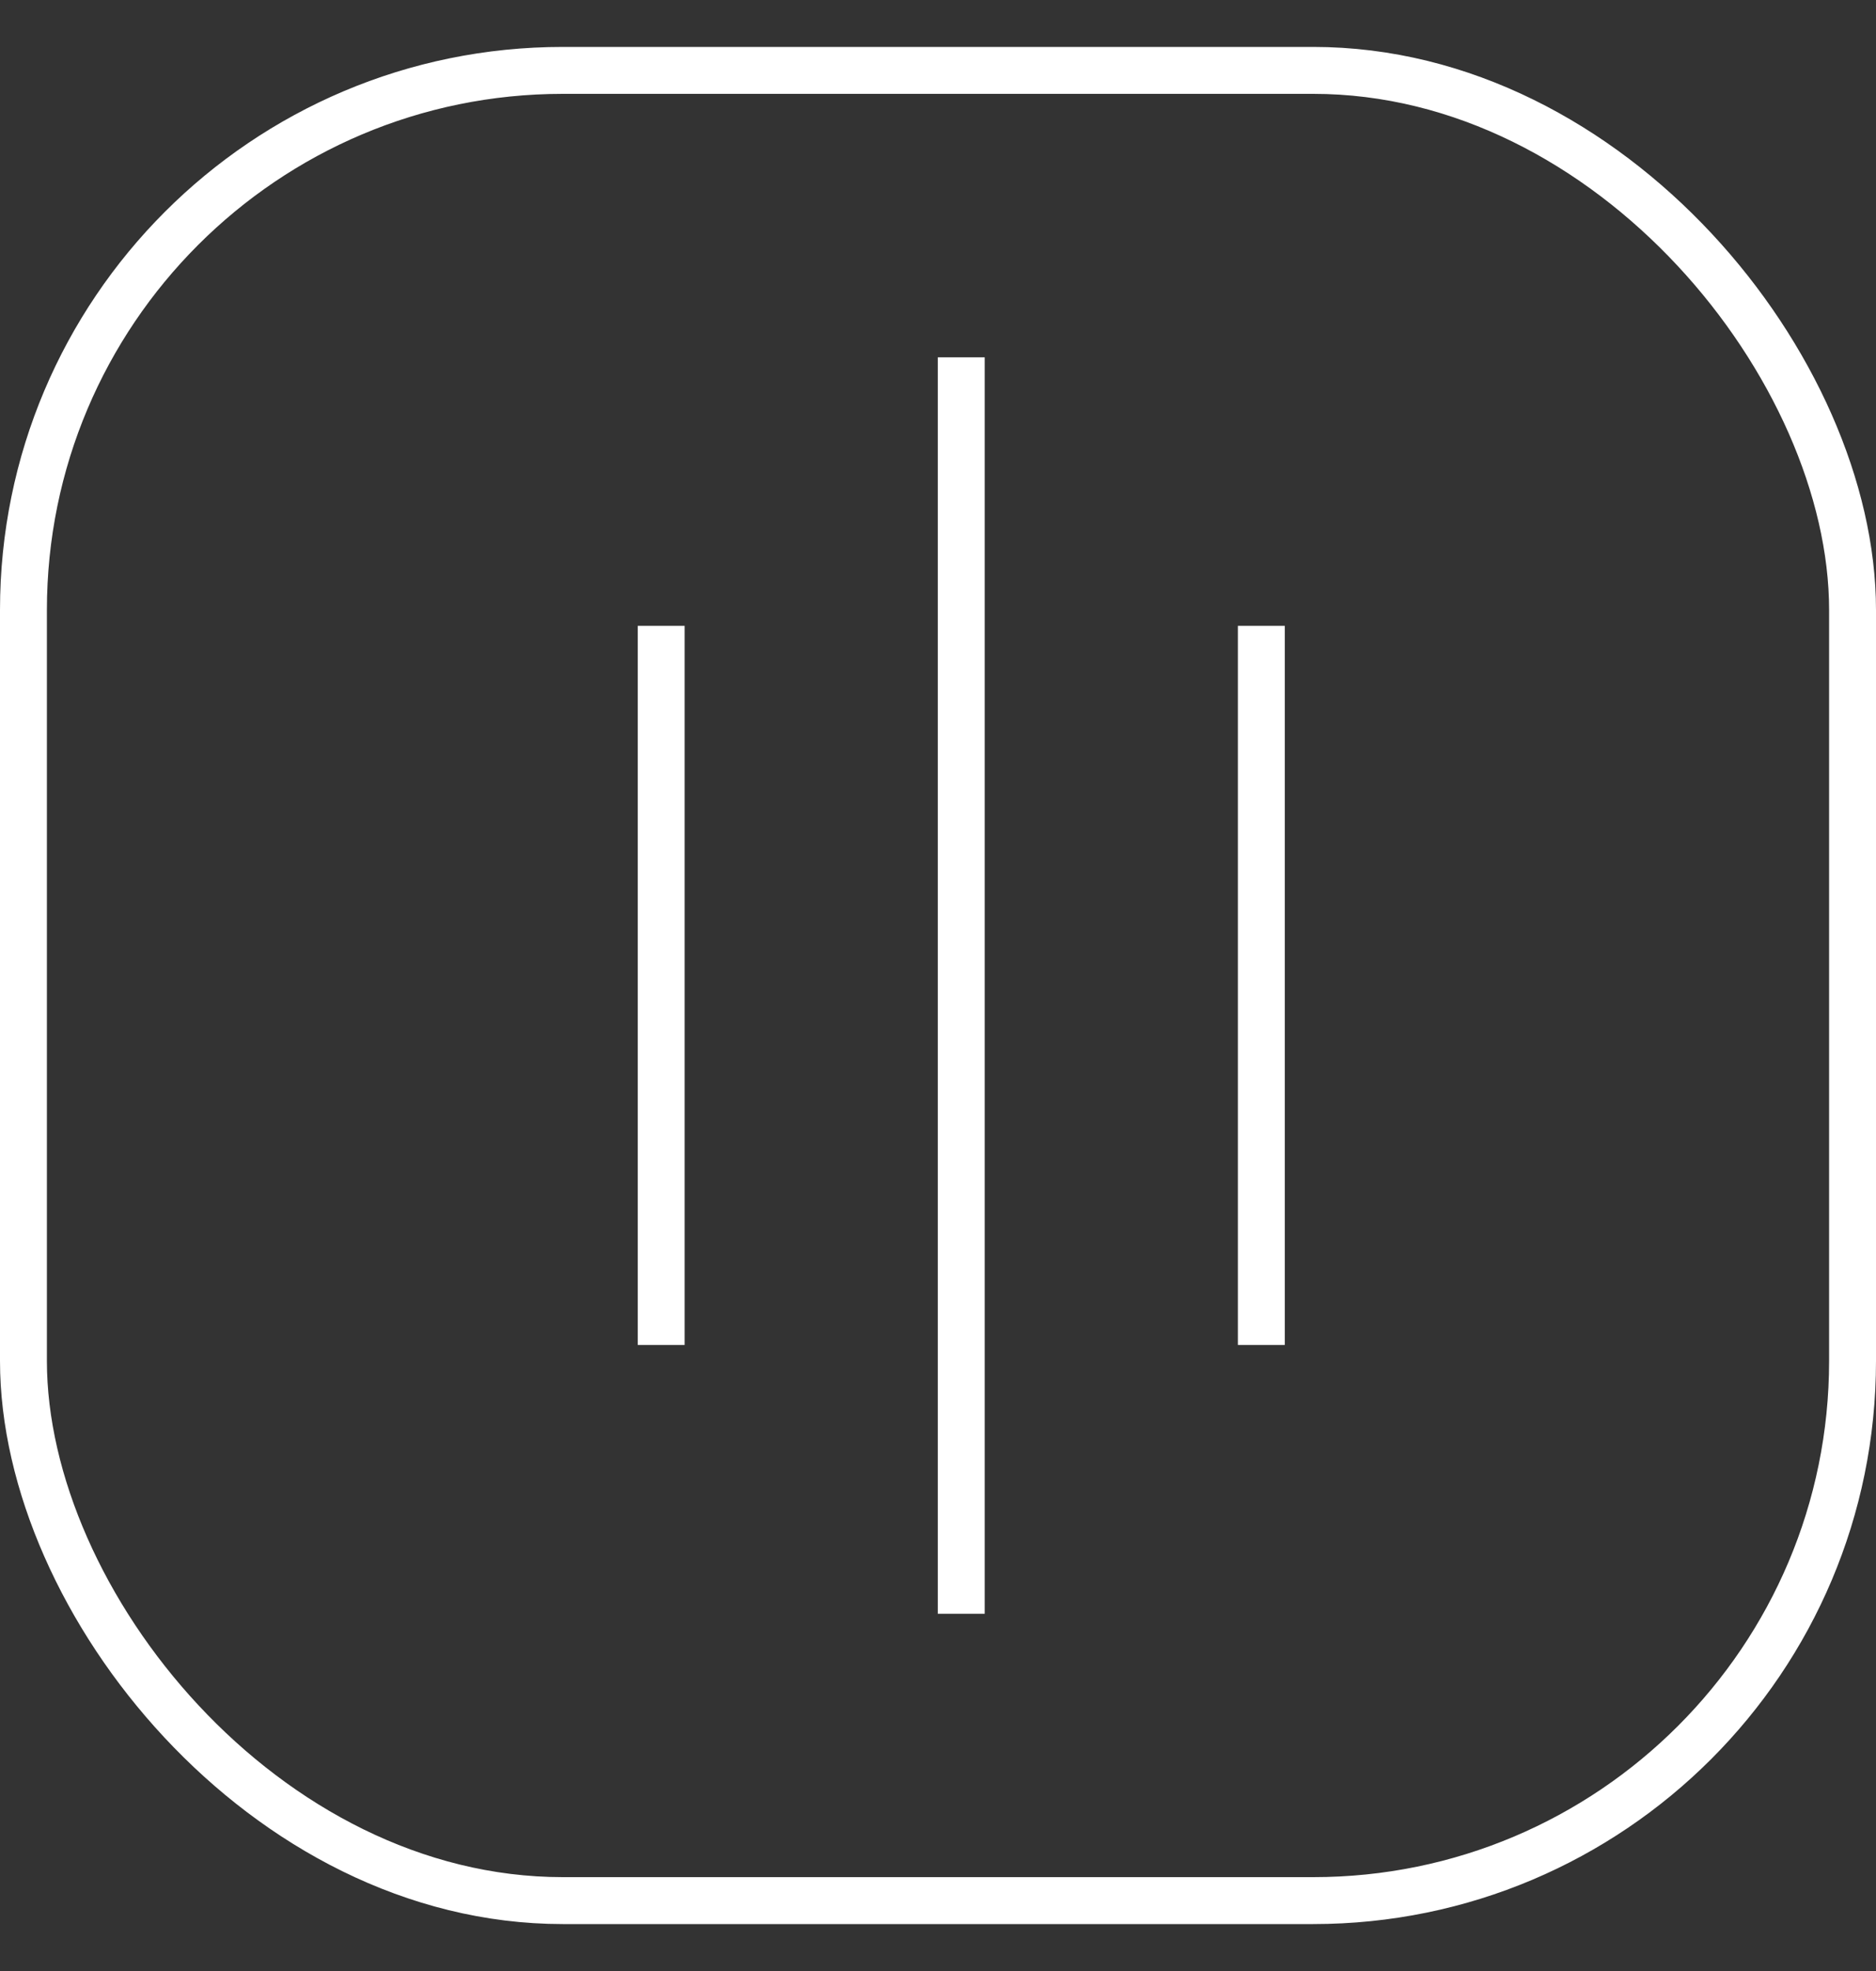 <svg xmlns="http://www.w3.org/2000/svg" width="20" height="21" fill="none" viewBox="0 0 20 21"><rect x="0" y="0" width="20" height="21" fill="#333333" stroke="none"/><rect width="19.5" height="19.5" x=".25" y=".75" stroke="#fff" stroke-width=".5" rx="5.75"/><path stroke="#fff" stroke-width=".5" d="M7.049 6.668v7.662m6.398-7.662v7.662M10.248 3.807v13.387"/></svg>